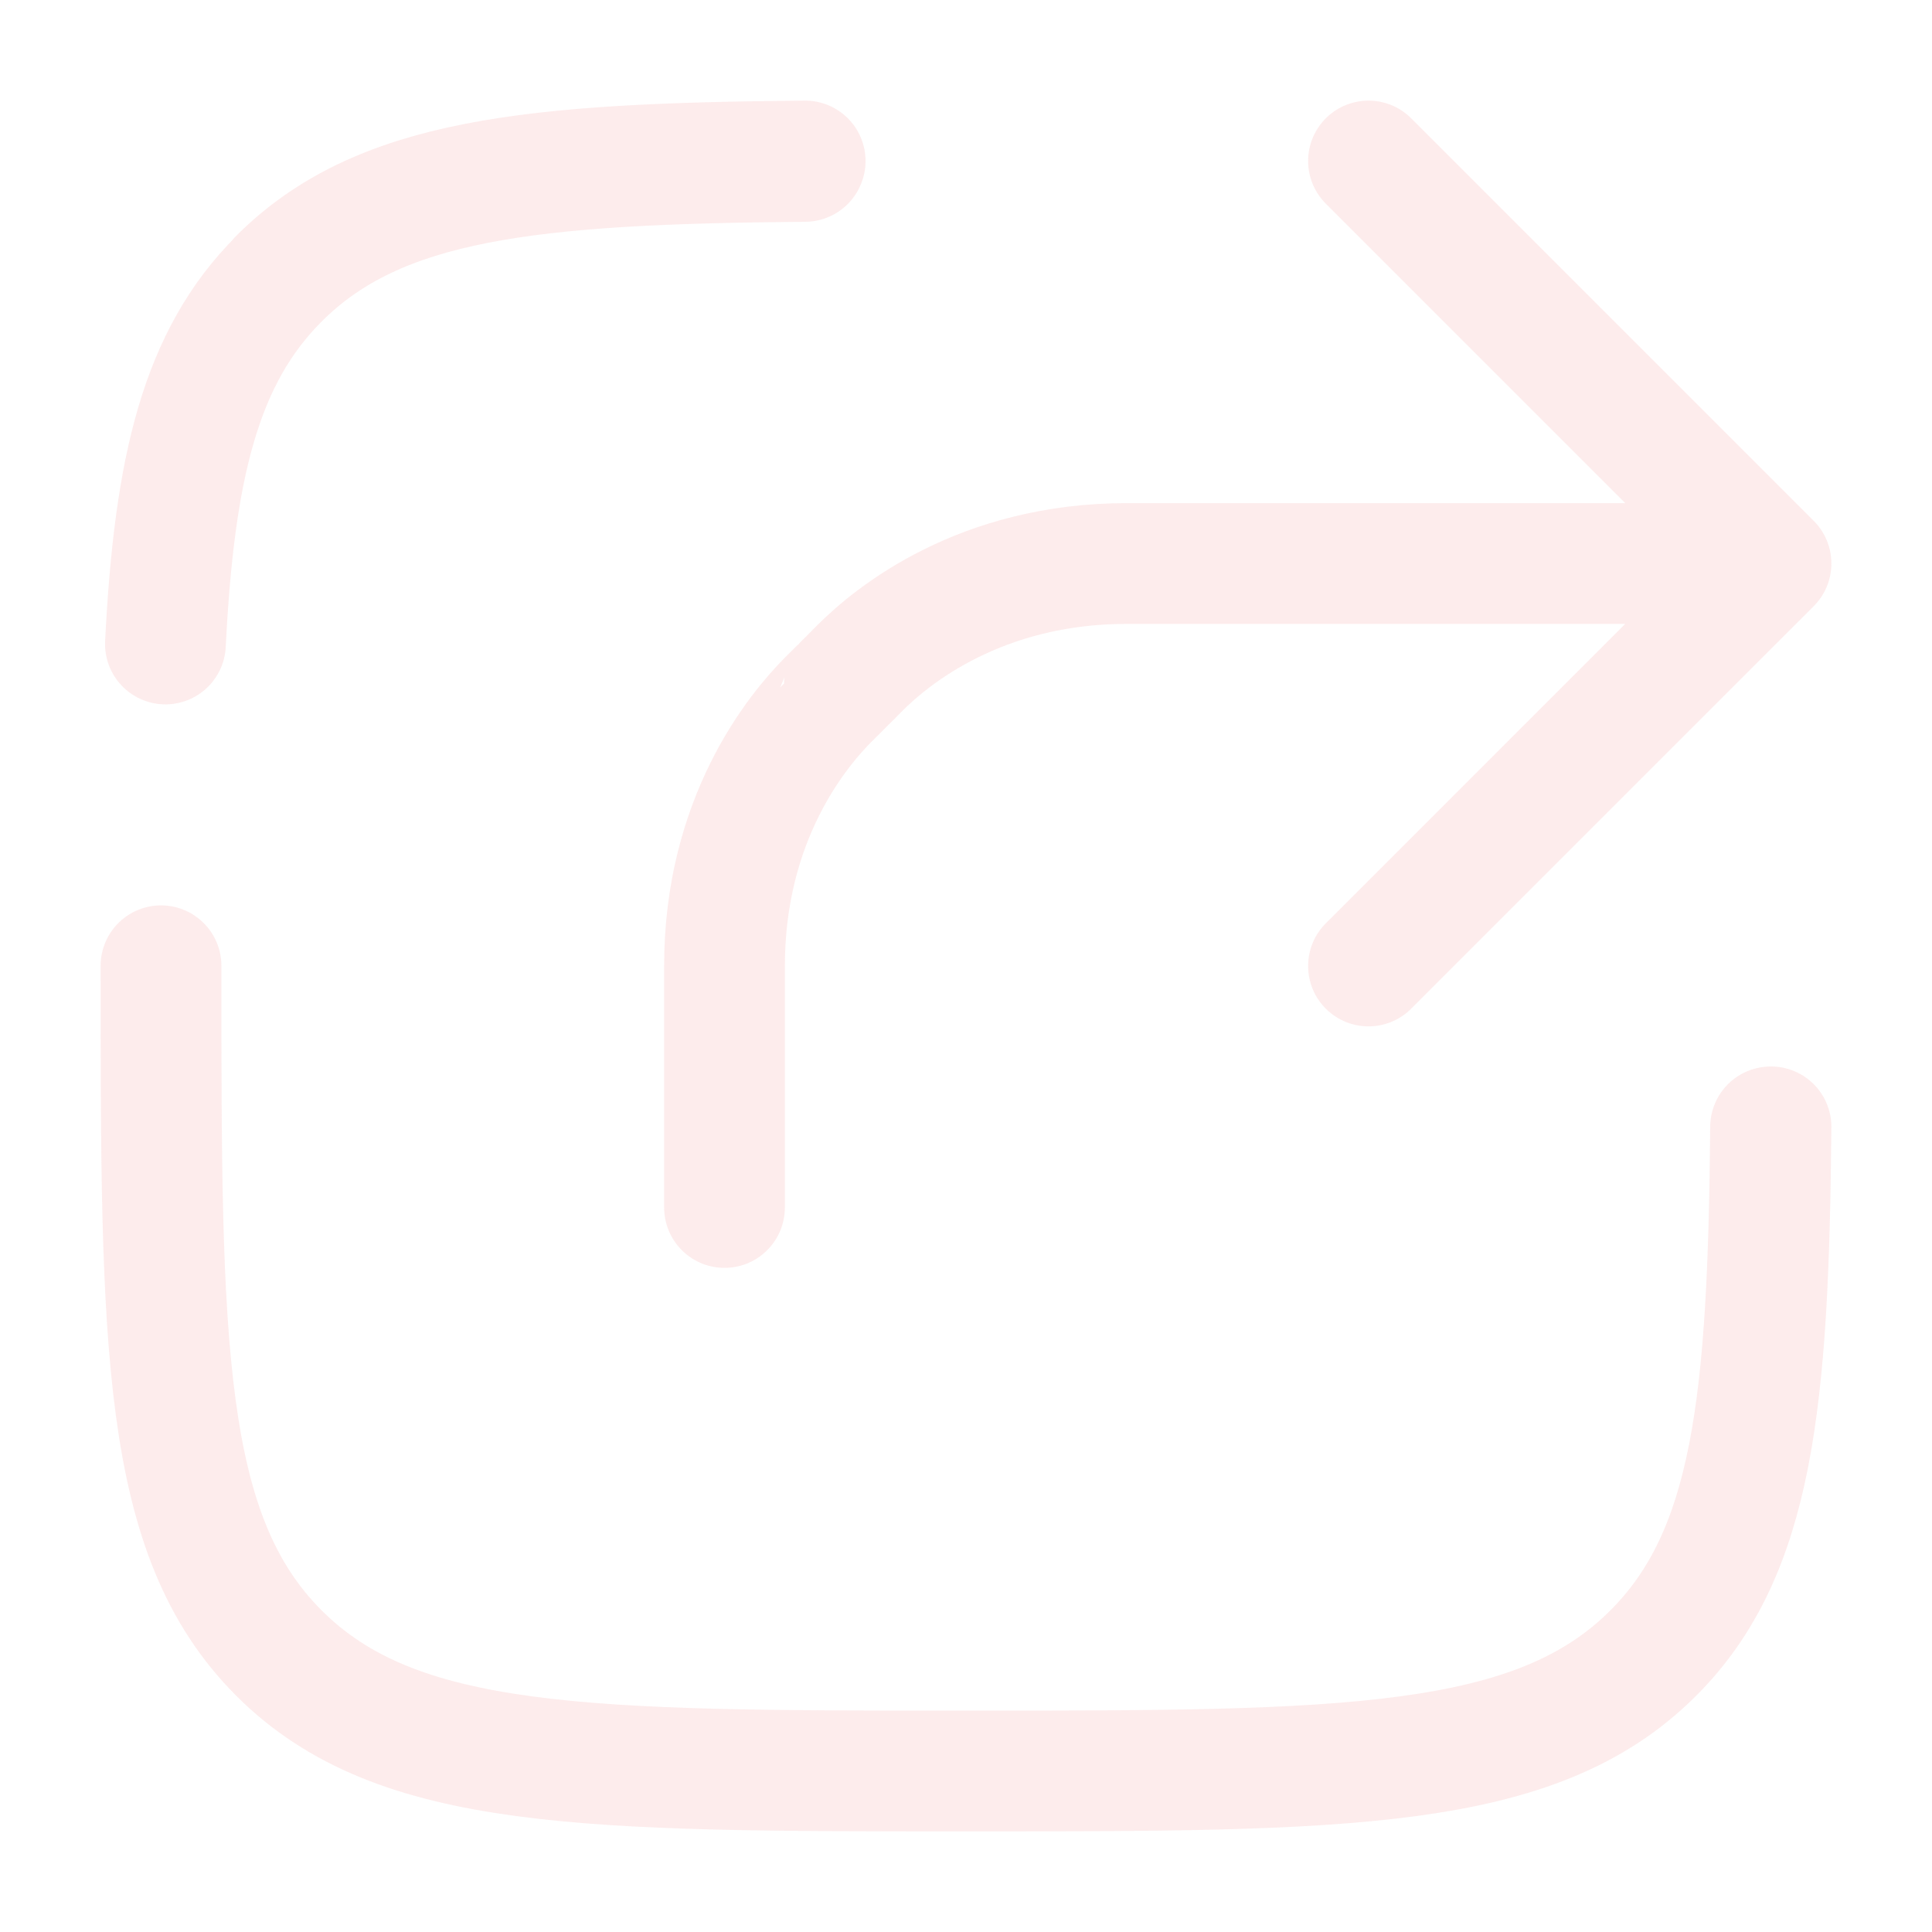 <svg xmlns="http://www.w3.org/2000/svg" width="163" height="163" viewBox="0 0 163 163" fill="none"><path d="M149.417 47.542H95.083C82.736 47.542 75.299 53.6 72.535 56.371C71.688 57.231 71.258 57.661 71.245 57.661C71.245 57.675 70.814 58.105 69.954 58.952C67.183 61.716 61.125 69.153 61.125 81.5V101.875M149.417 47.542L115.458 13.583M149.417 47.542L115.458 81.5" stroke="#EF413D" stroke-opacity="0.1" stroke-width="10.188" stroke-linecap="round" stroke-linejoin="round"></path><path d="M23.534 139.467C33.484 149.417 49.492 149.417 81.521 149.417C113.544 149.417 129.558 149.417 139.501 139.467C147.937 131.038 149.22 118.256 149.417 95.07M23.534 139.467C13.584 129.517 13.584 113.509 13.584 81.48M23.534 139.467C33.477 149.417 49.485 149.417 81.501 149.417C113.517 149.417 129.525 149.417 139.468 139.467C147.896 131.045 149.18 118.263 149.383 95.076M23.534 139.467C13.584 129.524 13.584 113.516 13.584 81.5M23.534 23.499C31.962 15.064 44.744 13.78 67.931 13.583M13.957 54.333C14.705 39.439 16.919 30.141 23.534 23.526C31.955 15.105 44.737 13.814 67.917 13.617" stroke="#EF413D" stroke-opacity="0.1" stroke-width="10.188" stroke-linecap="round"></path></svg>